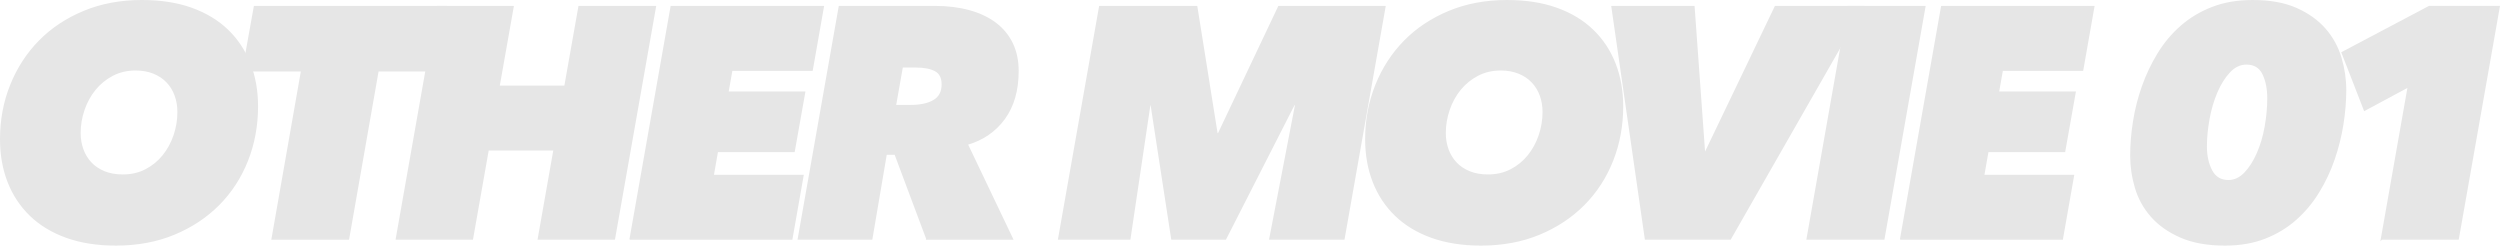 <?xml version="1.0" encoding="UTF-8"?>
<svg id="_レイヤー_2" data-name="レイヤー 2" xmlns="http://www.w3.org/2000/svg" viewBox="0 0 304.968 29.96">
  <g id="_レイヤー_1-2" data-name="レイヤー 1">
    <g>
      <path d="m14.14,29.86c-2.267,0-4.273-.313-6.02-.939-1.747-.627-3.213-1.514-4.4-2.66s-2.087-2.507-2.7-4.08c-.614-1.573-.92-3.307-.92-5.2,0-2.346.413-4.546,1.24-6.6.826-2.054,1.986-3.84,3.48-5.36,1.493-1.52,3.3-2.72,5.42-3.6S14.713.1,17.3.1c2.293,0,4.313.313,6.06.94,1.746.627,3.213,1.514,4.4,2.659,1.187,1.147,2.086,2.507,2.7,4.08.613,1.574.92,3.308.92,5.2,0,2.347-.407,4.547-1.22,6.601s-1.974,3.84-3.48,5.359c-1.507,1.521-3.32,2.72-5.44,3.601-2.12.88-4.487,1.319-7.1,1.319Zm7.6-16.2c0-.72-.114-1.393-.34-2.02-.227-.626-.56-1.173-1-1.64s-.987-.833-1.64-1.101c-.654-.266-1.394-.399-2.22-.399-1.04,0-1.98.22-2.82.659-.84.44-1.554,1.021-2.14,1.74-.587.721-1.04,1.547-1.36,2.48-.32.934-.48,1.88-.48,2.84,0,.72.113,1.394.34,2.02.226.627.56,1.174,1,1.641.44.467.986.834,1.64,1.1.653.267,1.406.4,2.26.4,1.04,0,1.973-.213,2.8-.641.826-.426,1.533-1,2.12-1.72.586-.72,1.04-1.546,1.36-2.479.32-.934.48-1.894.48-2.881Z" style="fill: #e6e6e6; stroke: #e6e6e6; stroke-miterlimit: 10; stroke-width: .2px;"/>
      <path d="m46.096,8.621l-3.6,20.52h-9.28l3.6-20.52h-7.16l1.4-7.801h23.36l-1.4,7.801h-6.92Z" style="fill: #e6e6e6; stroke: #e6e6e6; stroke-miterlimit: 10; stroke-width: .2px;"/>
      <path d="m65.691,29.14l1.92-10.88h-8.08l-1.92,10.88h-9.24L53.371.82h9.2l-1.72,9.721h8.08l1.72-9.721h9.28l-5,28.32h-9.24Z" style="fill: #e6e6e6; stroke: #e6e6e6; stroke-miterlimit: 10; stroke-width: .2px;"/>
      <path d="m76.894,29.14L81.894.82h18.52l-1.36,7.721h-9.8l-.48,2.72h9.36l-1.28,7.2h-9.36l-.52,2.96h10.96l-1.36,7.72h-19.68Z" style="fill: #e6e6e6; stroke: #e6e6e6; stroke-miterlimit: 10; stroke-width: .2px;"/>
      <path d="m113.086,29.14l-3.88-10.36h-1.12l-1.76,10.36h-8.92L102.406.82h11.64c1.546,0,2.946.174,4.2.521,1.253.347,2.32.854,3.2,1.52.88.667,1.553,1.487,2.02,2.46.466.974.7,2.087.7,3.34,0,2.348-.554,4.28-1.66,5.801-1.107,1.52-2.62,2.56-4.54,3.12l5.52,11.56h-10.4Zm-2.04-16.24c1.227,0,2.187-.206,2.88-.62.693-.413,1.04-1.073,1.04-1.979,0-.826-.287-1.394-.86-1.7-.574-.307-1.354-.46-2.34-.46h-1.72l-.84,4.76h1.84Z" style="fill: #e6e6e6; stroke: #e6e6e6; stroke-miterlimit: 10; stroke-width: .2px;"/>
      <path d="m154.926,29.14l3.16-16.4h-.24l-8.36,16.4h-6.52l-2.52-16.4h-.2l-2.44,16.4h-8.64l5-28.32h11.8l2.48,15.521h.2l7.36-15.521h12.92l-5,28.32h-9Z" style="fill: #e6e6e6; stroke: #e6e6e6; stroke-miterlimit: 10; stroke-width: .2px;"/>
      <path d="m180.67,29.86c-2.267,0-4.273-.313-6.02-.939-1.747-.627-3.213-1.514-4.4-2.66s-2.087-2.507-2.7-4.08c-.614-1.573-.92-3.307-.92-5.2,0-2.346.413-4.546,1.24-6.6.826-2.054,1.986-3.84,3.48-5.36,1.493-1.52,3.3-2.72,5.42-3.6s4.473-1.32,7.06-1.32c2.293,0,4.313.313,6.06.94,1.746.627,3.213,1.514,4.4,2.659,1.187,1.147,2.086,2.507,2.7,4.08.613,1.574.92,3.308.92,5.2,0,2.347-.407,4.547-1.22,6.601s-1.974,3.84-3.48,5.359c-1.507,1.521-3.32,2.72-5.44,3.601-2.12.88-4.487,1.319-7.1,1.319Zm7.6-16.2c0-.72-.114-1.393-.34-2.02-.227-.626-.56-1.173-1-1.64s-.987-.833-1.64-1.101c-.654-.266-1.394-.399-2.22-.399-1.04,0-1.98.22-2.82.659-.84.44-1.554,1.021-2.14,1.74-.587.721-1.04,1.547-1.36,2.48-.32.934-.48,1.88-.48,2.84,0,.72.113,1.394.34,2.02.226.627.56,1.174,1,1.641.44.467.986.834,1.64,1.1.653.267,1.406.4,2.26.4,1.04,0,1.973-.213,2.8-.641.826-.426,1.533-1,2.12-1.72.586-.72,1.04-1.546,1.36-2.479.32-.934.48-1.894.48-2.881Z" style="fill: #e6e6e6; stroke: #e6e6e6; stroke-miterlimit: 10; stroke-width: .2px;"/>
      <path d="m211.062,29.14h-10.32l-4.08-28.32h9.96l1.28,17.761h.16L216.582.82h10.68l-16.2,28.32Z" style="fill: #e6e6e6; stroke: #e6e6e6; stroke-miterlimit: 10; stroke-width: .2px;"/>
      <path d="m220.469,29.14l5-28.32h9.32l-5,28.32h-9.32Z" style="fill: #e6e6e6; stroke: #e6e6e6; stroke-miterlimit: 10; stroke-width: .2px;"/>
      <path d="m231.876,29.14l5-28.32h18.52l-1.359,7.721h-9.801l-.479,2.72h9.359l-1.279,7.2h-9.36l-.52,2.96h10.96l-1.36,7.72h-19.68Z" style="fill: #e6e6e6; stroke: #e6e6e6; stroke-miterlimit: 10; stroke-width: .2px;"/>
      <path d="m274.796.1c2.106,0,3.88.32,5.32.96,1.439.64,2.606,1.474,3.5,2.5.893,1.027,1.533,2.193,1.92,3.5.386,1.307.58,2.614.58,3.92,0,1.334-.114,2.72-.34,4.16-.228,1.44-.58,2.86-1.061,4.26-.479,1.4-1.106,2.734-1.88,4-.773,1.268-1.7,2.38-2.78,3.34s-2.333,1.721-3.76,2.28c-1.427.561-3.047.84-4.86.84-2.134,0-3.934-.319-5.399-.96-1.467-.64-2.654-1.473-3.561-2.5-.906-1.026-1.554-2.186-1.939-3.479-.387-1.293-.58-2.606-.58-3.94s.113-2.72.34-4.16c.227-1.439.586-2.859,1.08-4.26.493-1.4,1.126-2.733,1.9-4,.772-1.267,1.706-2.38,2.8-3.34,1.093-.96,2.359-1.72,3.8-2.28,1.44-.56,3.08-.84,4.92-.84Zm-.76,7.68c-.773,0-1.467.328-2.08.983-.614.655-1.134,1.484-1.561,2.487-.427,1.002-.746,2.092-.96,3.269-.213,1.177-.319,2.287-.319,3.329,0,1.177.22,2.173.66,2.989.439.815,1.126,1.223,2.06,1.223.746,0,1.42-.313,2.021-.942.6-.628,1.112-1.431,1.539-2.407.427-.976.747-2.059.961-3.249.213-1.19.319-2.347.319-3.47,0-1.176-.2-2.172-.6-2.988-.4-.815-1.08-1.224-2.04-1.224Z" style="fill: #e6e6e6; stroke: #e6e6e6; stroke-miterlimit: 10; stroke-width: .2px;"/>
      <path d="m290.528,29.14l3.28-18.6-5.36,2.88-2.72-7,10.6-5.601h8.521l-5,28.32h-9.32Z" style="fill: #e6e6e6; stroke: #e6e6e6; stroke-miterlimit: 10; stroke-width: .2px;"/>
    </g>
  </g>
</svg>
